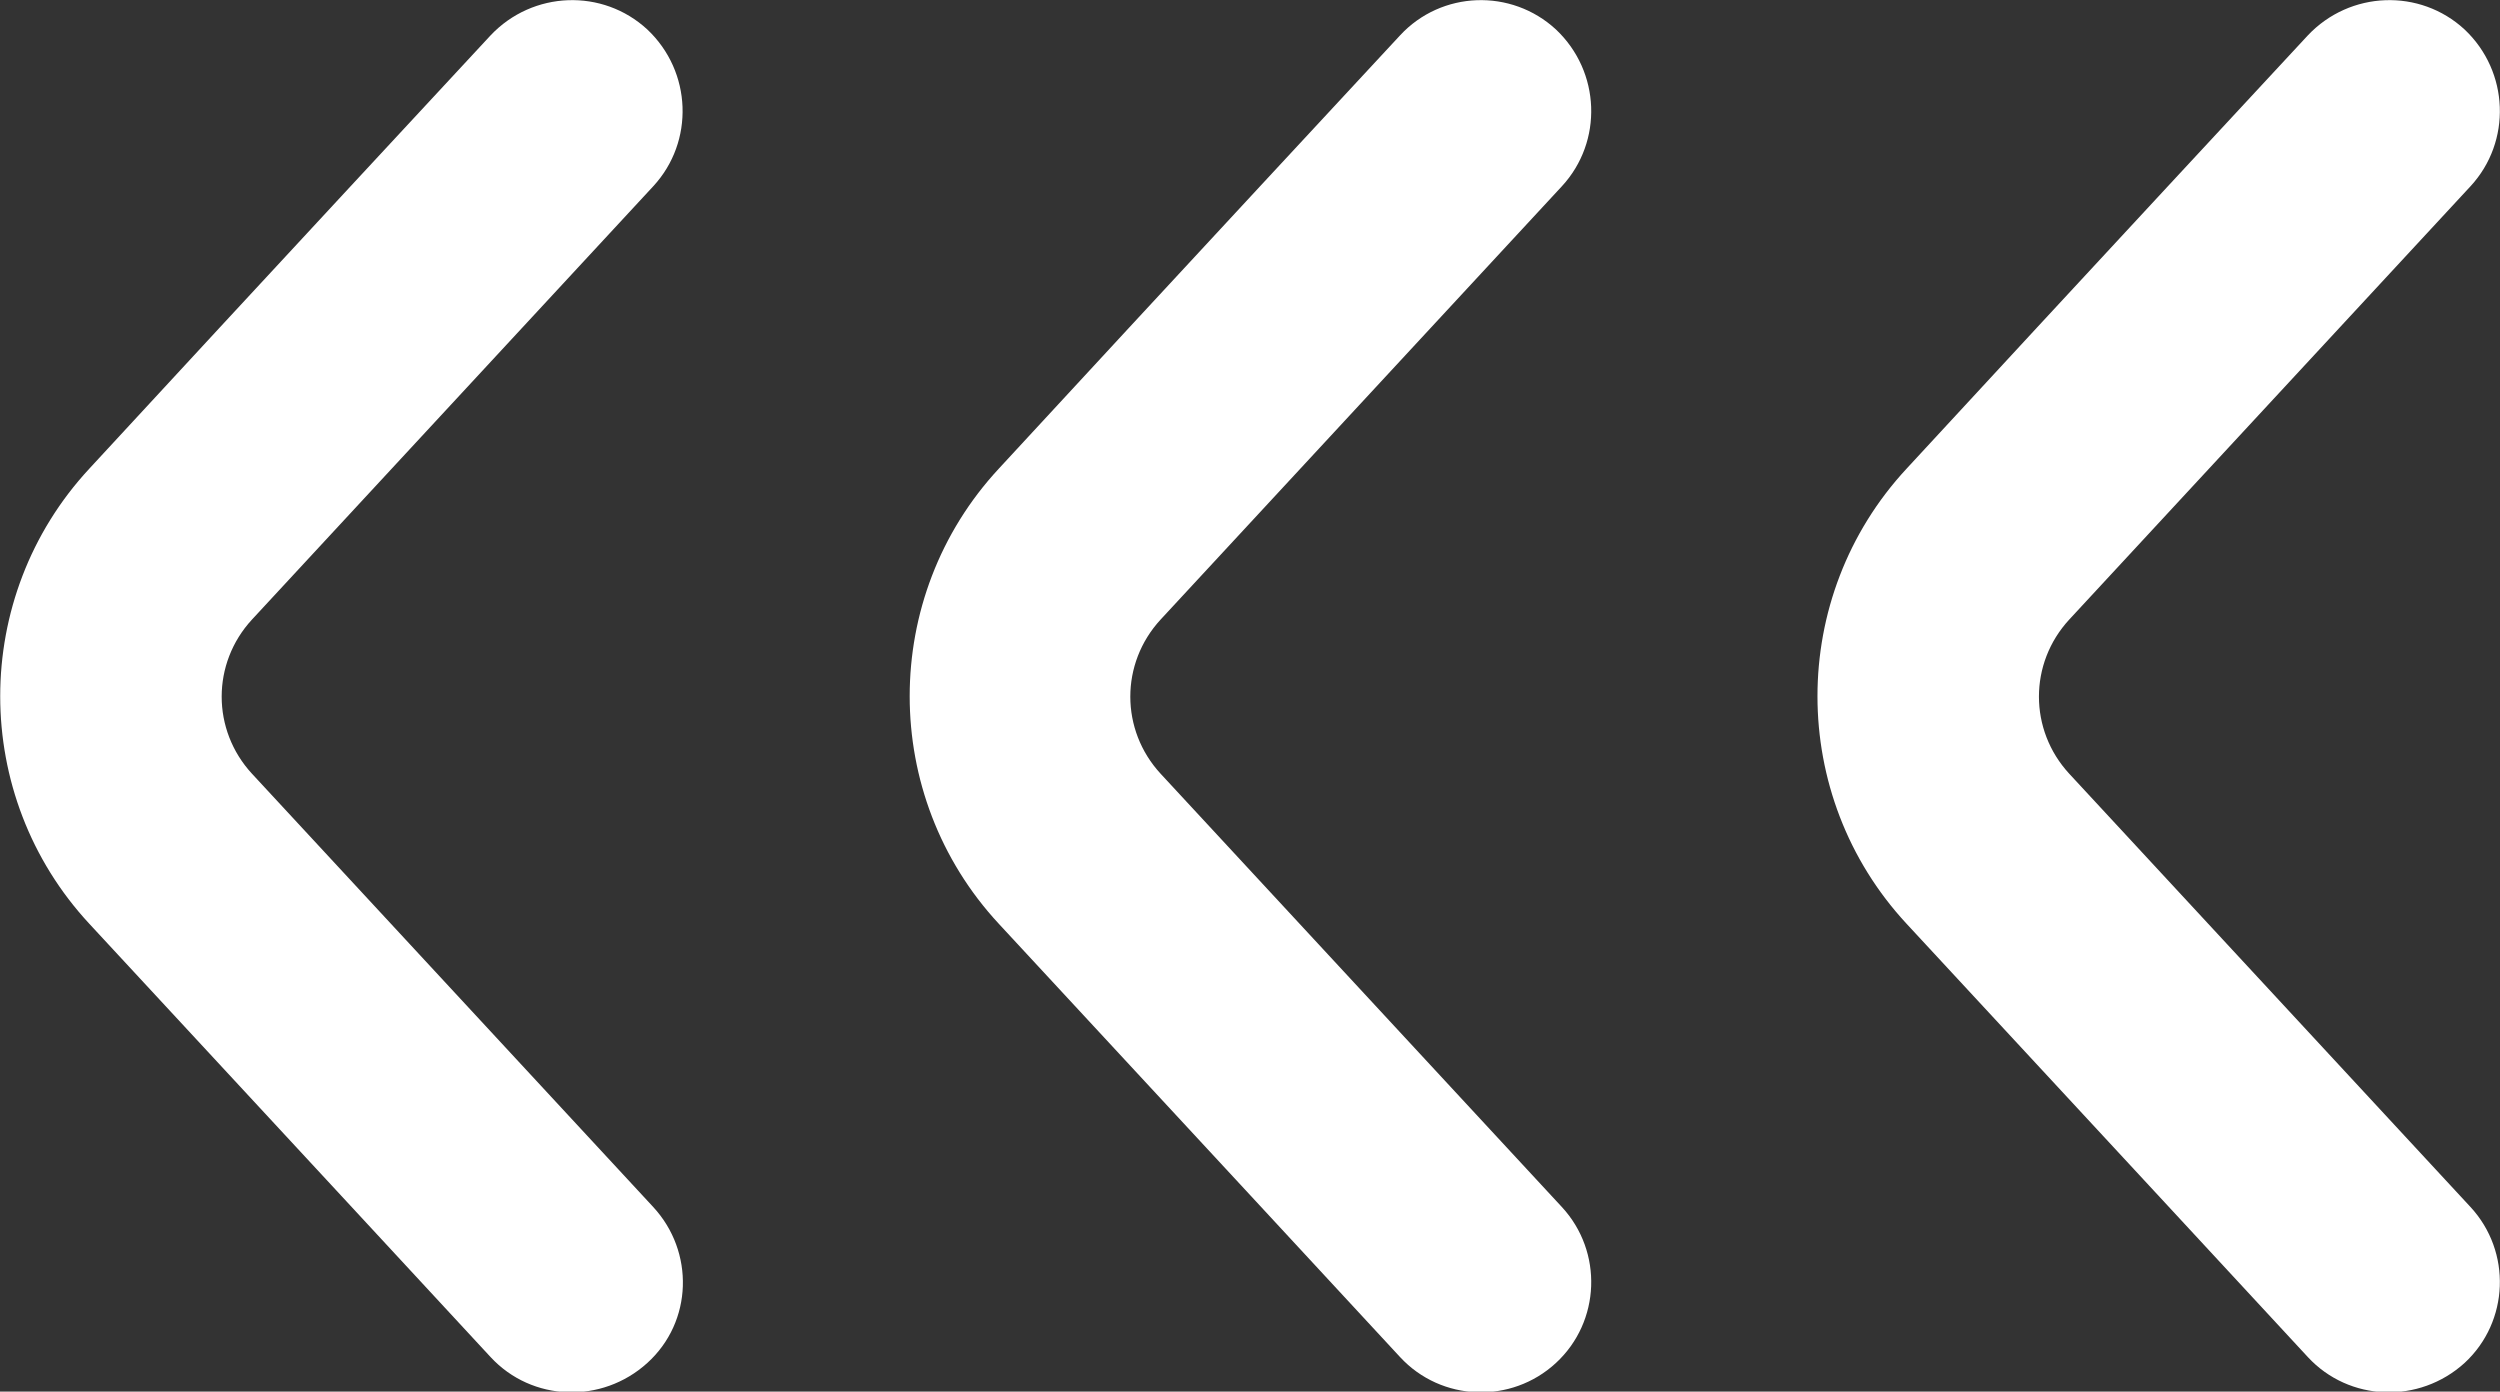 <?xml version="1.0" encoding="UTF-8"?>
<svg id="_レイヤー_2" data-name="レイヤー_2" xmlns="http://www.w3.org/2000/svg" viewBox="0 0 29.66 16.51">
  <rect x="0" y="0" width="29.66" height="16.51" fill="#333333" stroke="none"/>
  <defs>
    <style>
      .cls-1 {
        fill: #fff;
        fill-rule: evenodd;
      }
    </style>
  </defs>
  <g id="_レイヤー_1-2" data-name="レイヤー_1">
    <path class="cls-1" d="M29.24.35c-.53-.49-1.36-.46-1.86.07,0,0-2.86,3.08-4.76,5.14-1.41,1.52-1.41,3.88,0,5.4,1.91,2.06,4.76,5.14,4.76,5.14.49.53,1.32.56,1.86.07.53-.49.56-1.32.07-1.85l-4.76-5.14c-.48-.52-.48-1.31,0-1.83l4.76-5.14c.49-.53.46-1.36-.07-1.86Z"/>
    <path class="cls-1" d="M18.46.35c-.53-.49-1.36-.46-1.85.07,0,0-2.86,3.08-4.76,5.14-1.41,1.52-1.41,3.88,0,5.4,1.91,2.06,4.76,5.14,4.76,5.14.49.53,1.32.56,1.85.07s.56-1.32.07-1.85l-4.76-5.14c-.48-.52-.48-1.31,0-1.83l4.76-5.14c.49-.53.46-1.36-.07-1.86Z"/>
    <path class="cls-1" d="M7.68.35c-.53-.49-1.36-.46-1.86.07,0,0-2.86,3.08-4.76,5.14-1.41,1.52-1.41,3.88,0,5.4,1.91,2.06,4.76,5.14,4.76,5.14.49.53,1.32.56,1.86.07s.56-1.32.07-1.85l-4.76-5.14c-.48-.52-.48-1.31,0-1.83L7.75,2.21c.49-.53.46-1.36-.07-1.86Z"/>
  </g>
</svg>